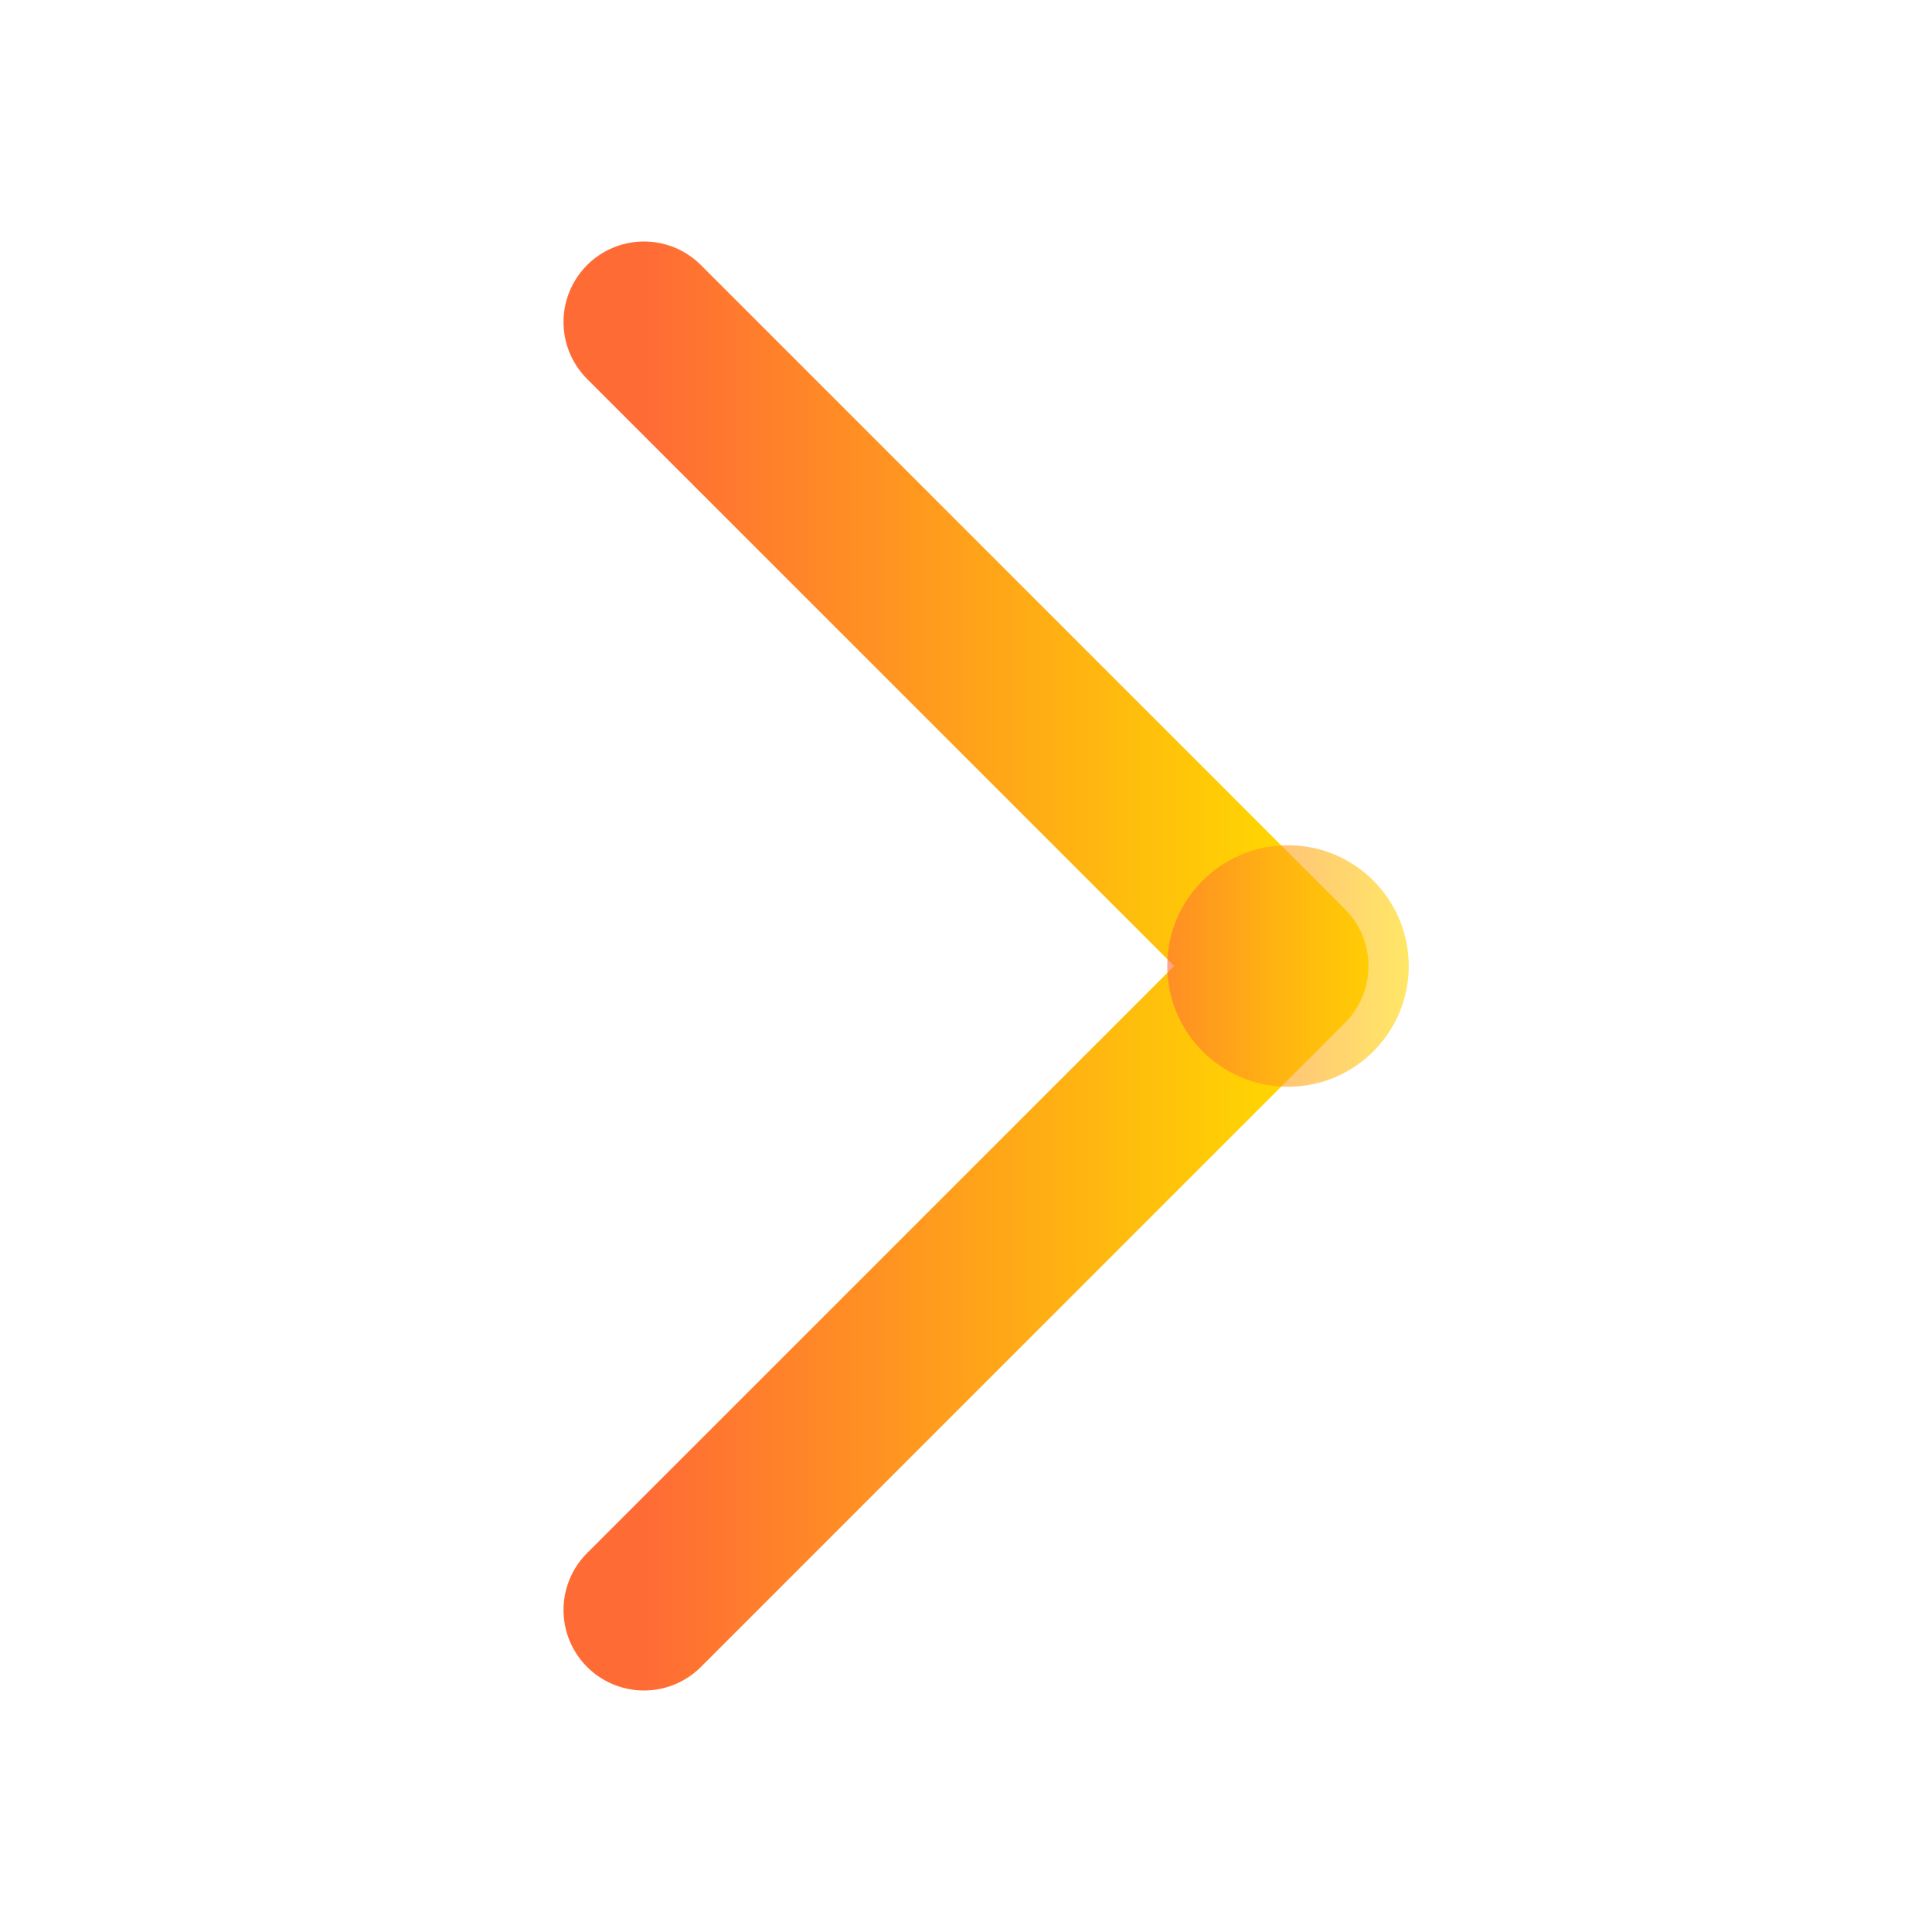 <svg xmlns="http://www.w3.org/2000/svg" viewBox="0 0 24 24" width="24" height="24">
  <defs>
    <linearGradient id="arrowGrad" x1="0%" y1="0%" x2="100%" y2="0%">
      <stop offset="0%" style="stop-color:#ff6b35;stop-opacity:1" />
      <stop offset="100%" style="stop-color:#ffd700;stop-opacity:1" />
    </linearGradient>
  </defs>
  
  <!-- Arrow -->
  <path d="M8 4 L16 12 L8 20" 
        fill="none" 
        stroke="url(#arrowGrad)" 
        stroke-width="2" 
        stroke-linecap="round" 
        stroke-linejoin="round"/>
        
  <!-- Arrow tip emphasis -->
  <circle cx="16" cy="12" r="1.5" fill="url(#arrowGrad)" opacity="0.6"/>
</svg>
